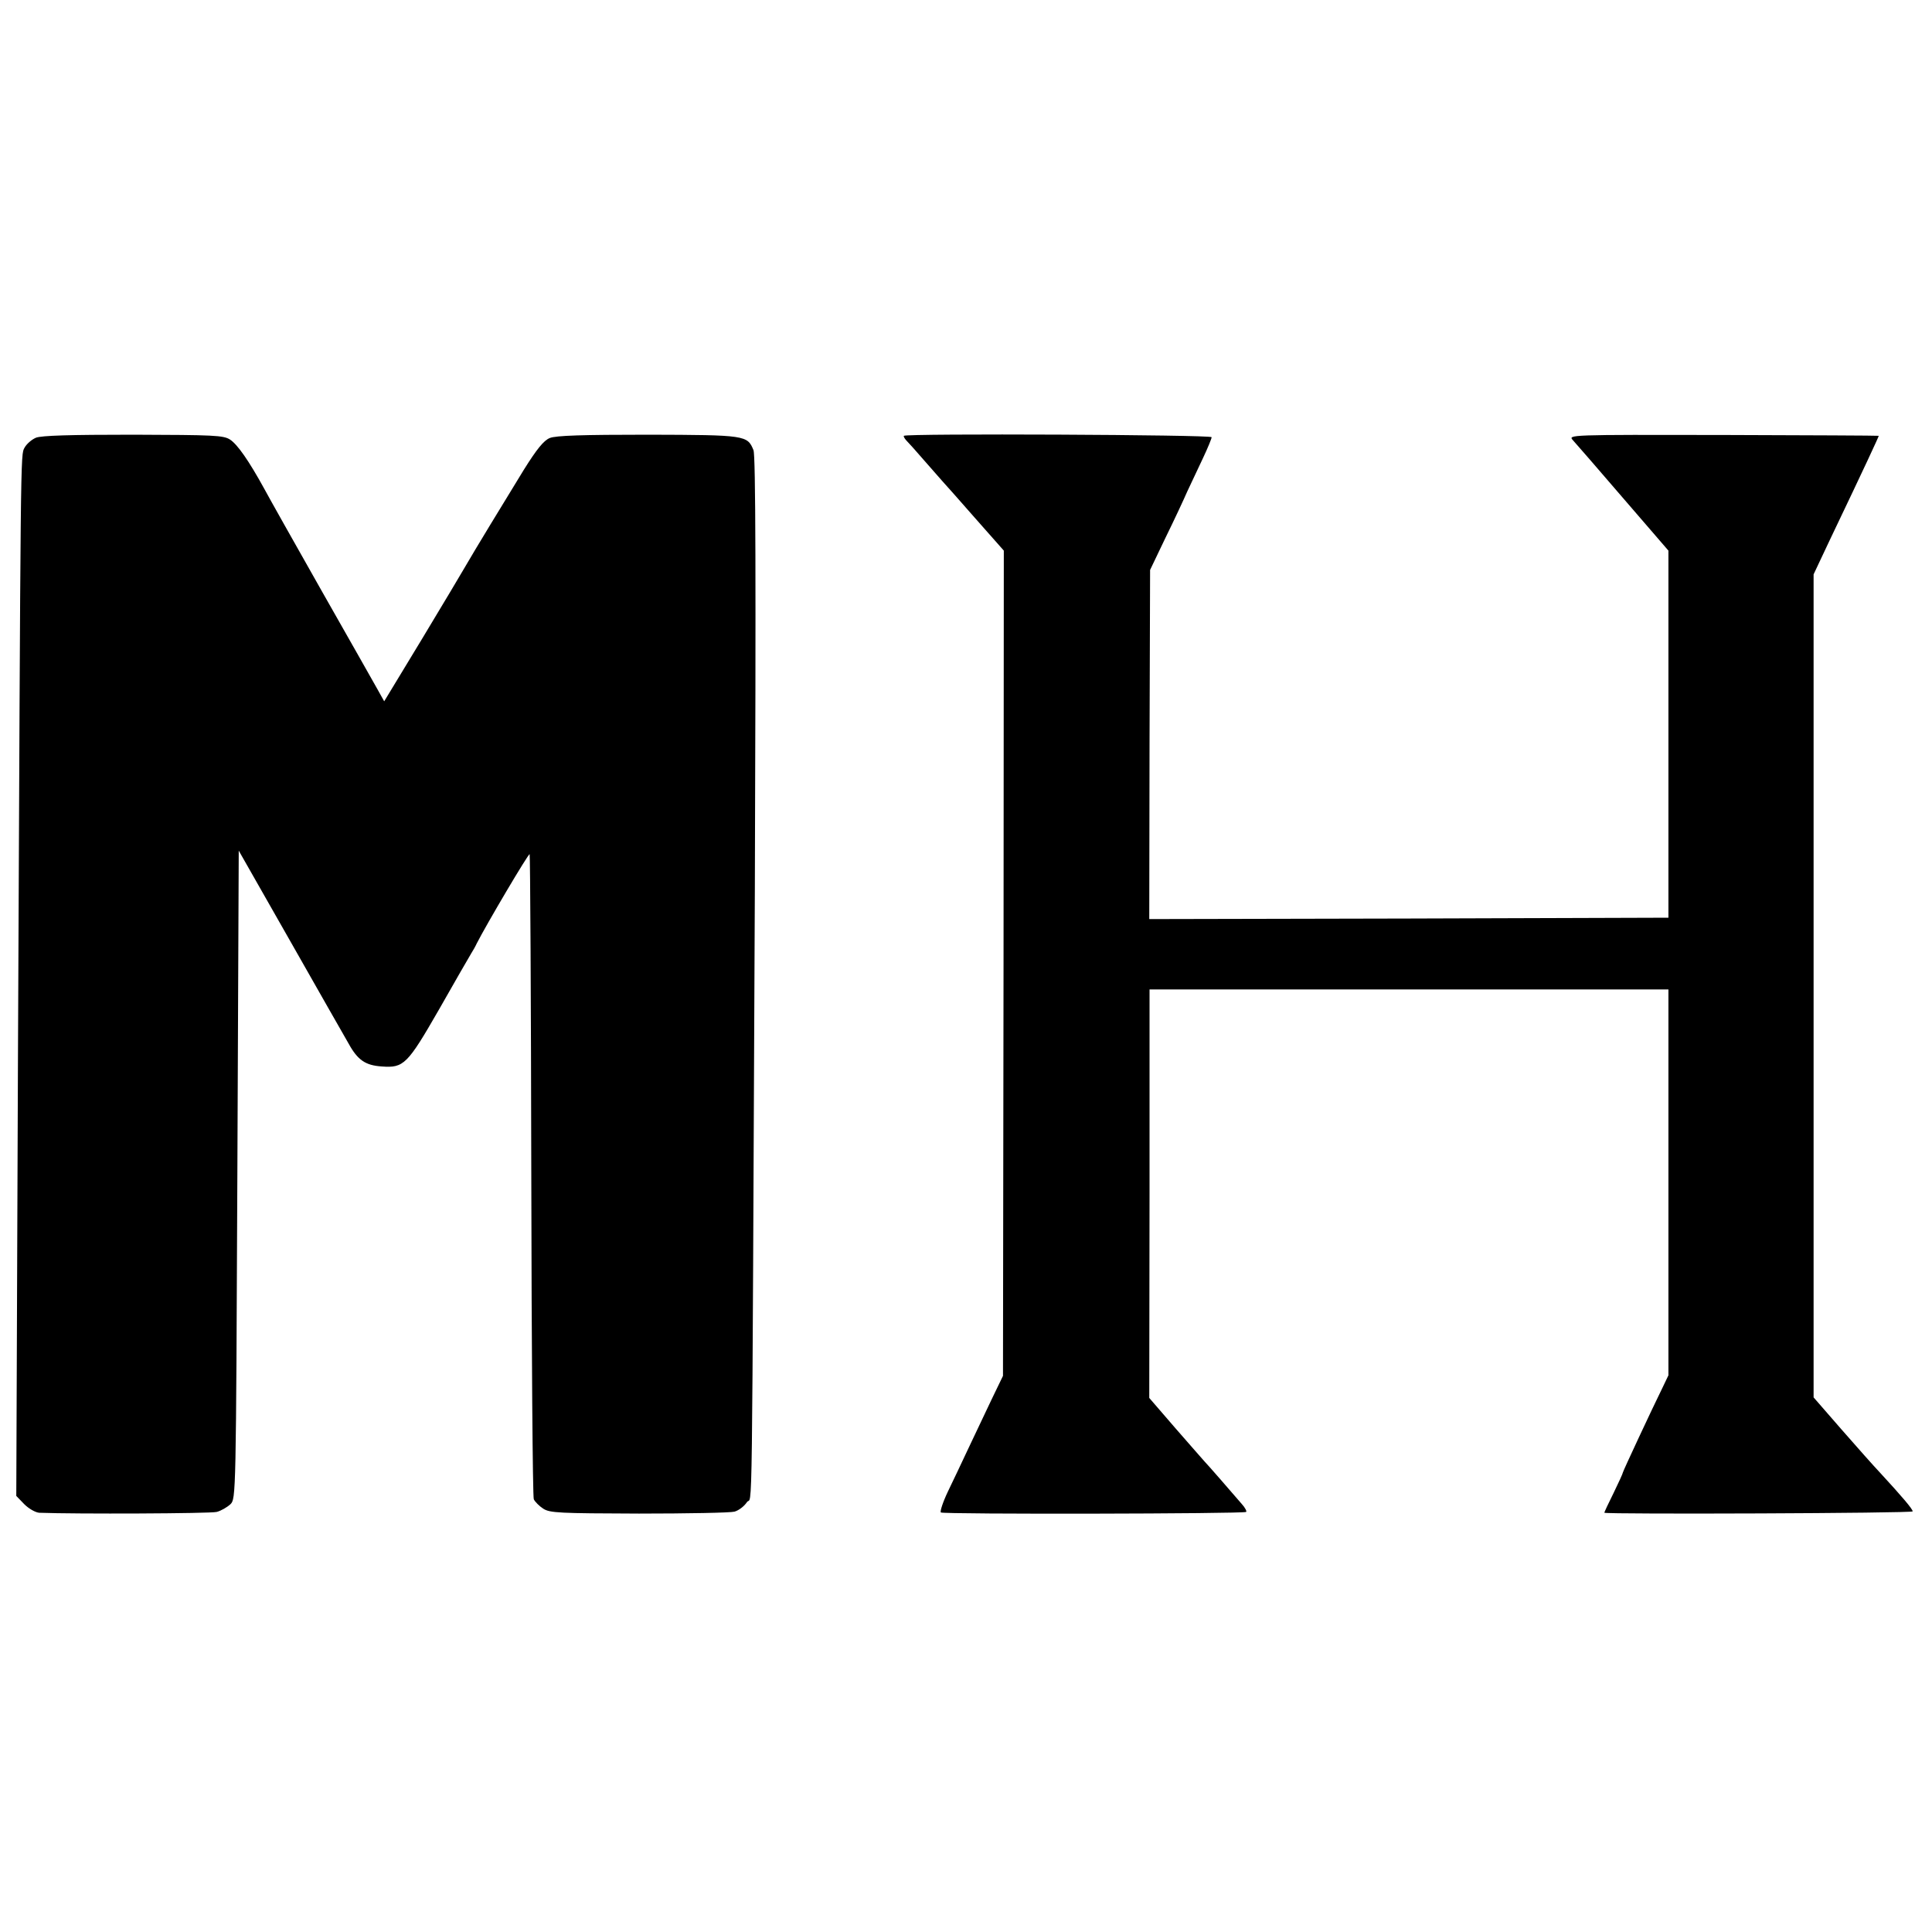<?xml version="1.0" standalone="no"?>
<!DOCTYPE svg PUBLIC "-//W3C//DTD SVG 20010904//EN"
 "http://www.w3.org/TR/2001/REC-SVG-20010904/DTD/svg10.dtd">
<svg version="1.0" xmlns="http://www.w3.org/2000/svg"
 width="700pt" height="700pt" viewBox="0 0 700 700"
 preserveAspectRatio="xMidYMid meet">
<g transform="translate(0,700) scale(0.1,-0.1)"
fill="#000000" stroke="none">
<path d="M130 5414 c-16 -7 -34 -23 -41 -36 -15 -27 -14 15 -24 -2226 l-6
-1572 29 -30 c17 -17 41 -30 54 -31 133 -5 620 -3 643 3 16 4 38 17 50 28 20
20 20 30 25 1194 l5 1174 185 -325 c102 -179 197 -347 213 -374 33 -60 61 -79
120 -83 80 -6 93 7 208 207 57 100 109 191 116 202 7 11 16 27 20 36 35 69
188 328 192 324 2 -3 5 -526 6 -1163 1 -636 5 -1165 9 -1174 4 -9 20 -25 34
-34 24 -16 60 -17 347 -18 176 0 332 3 346 7 15 4 35 19 45 34 21 32 18 -205
29 2227 4 1117 3 1566 -5 1585 -22 54 -28 55 -381 56 -238 0 -335 -3 -357 -12
-22 -9 -47 -40 -94 -115 -70 -114 -182 -298 -213 -352 -11 -19 -81 -137 -156
-261 l-137 -226 -24 43 c-13 24 -105 185 -203 358 -98 173 -192 340 -208 370
-55 100 -96 159 -123 177 -24 16 -59 17 -351 18 -230 0 -333 -3 -353 -11z"/>
<path d="M3275 5421 c-2 -2 2 -9 8 -16 7 -7 37 -40 67 -75 30 -34 60 -68 65
-74 6 -6 58 -65 116 -131 l106 -120 -1 -1495 -2 -1495 -42 -87 c-23 -49 -60
-127 -83 -175 -23 -49 -56 -119 -75 -158 -18 -38 -29 -72 -25 -75 12 -7 1099
-5 1106 2 3 2 -4 16 -16 29 -43 50 -124 143 -134 153 -6 6 -53 61 -106 121
l-95 110 1 740 0 740 940 0 940 0 0 -699 0 -699 -22 -46 c-37 -75 -143 -302
-143 -306 0 -3 -15 -36 -34 -75 -19 -38 -34 -70 -33 -71 12 -6 1117 -2 1117 5
0 8 -36 51 -119 141 -21 22 -83 92 -139 156 l-101 116 0 1491 0 1491 58 123
c132 276 179 378 178 379 -1 1 -255 2 -564 3 -562 1 -562 1 -544 -19 10 -11
92 -105 182 -210 l164 -190 0 -665 0 -665 -940 -3 -941 -2 1 632 2 633 55 115
c31 63 67 140 80 170 14 30 40 85 57 121 17 36 31 70 31 75 0 9 -1107 14
-1115 5z"/>
</g>
</svg>
